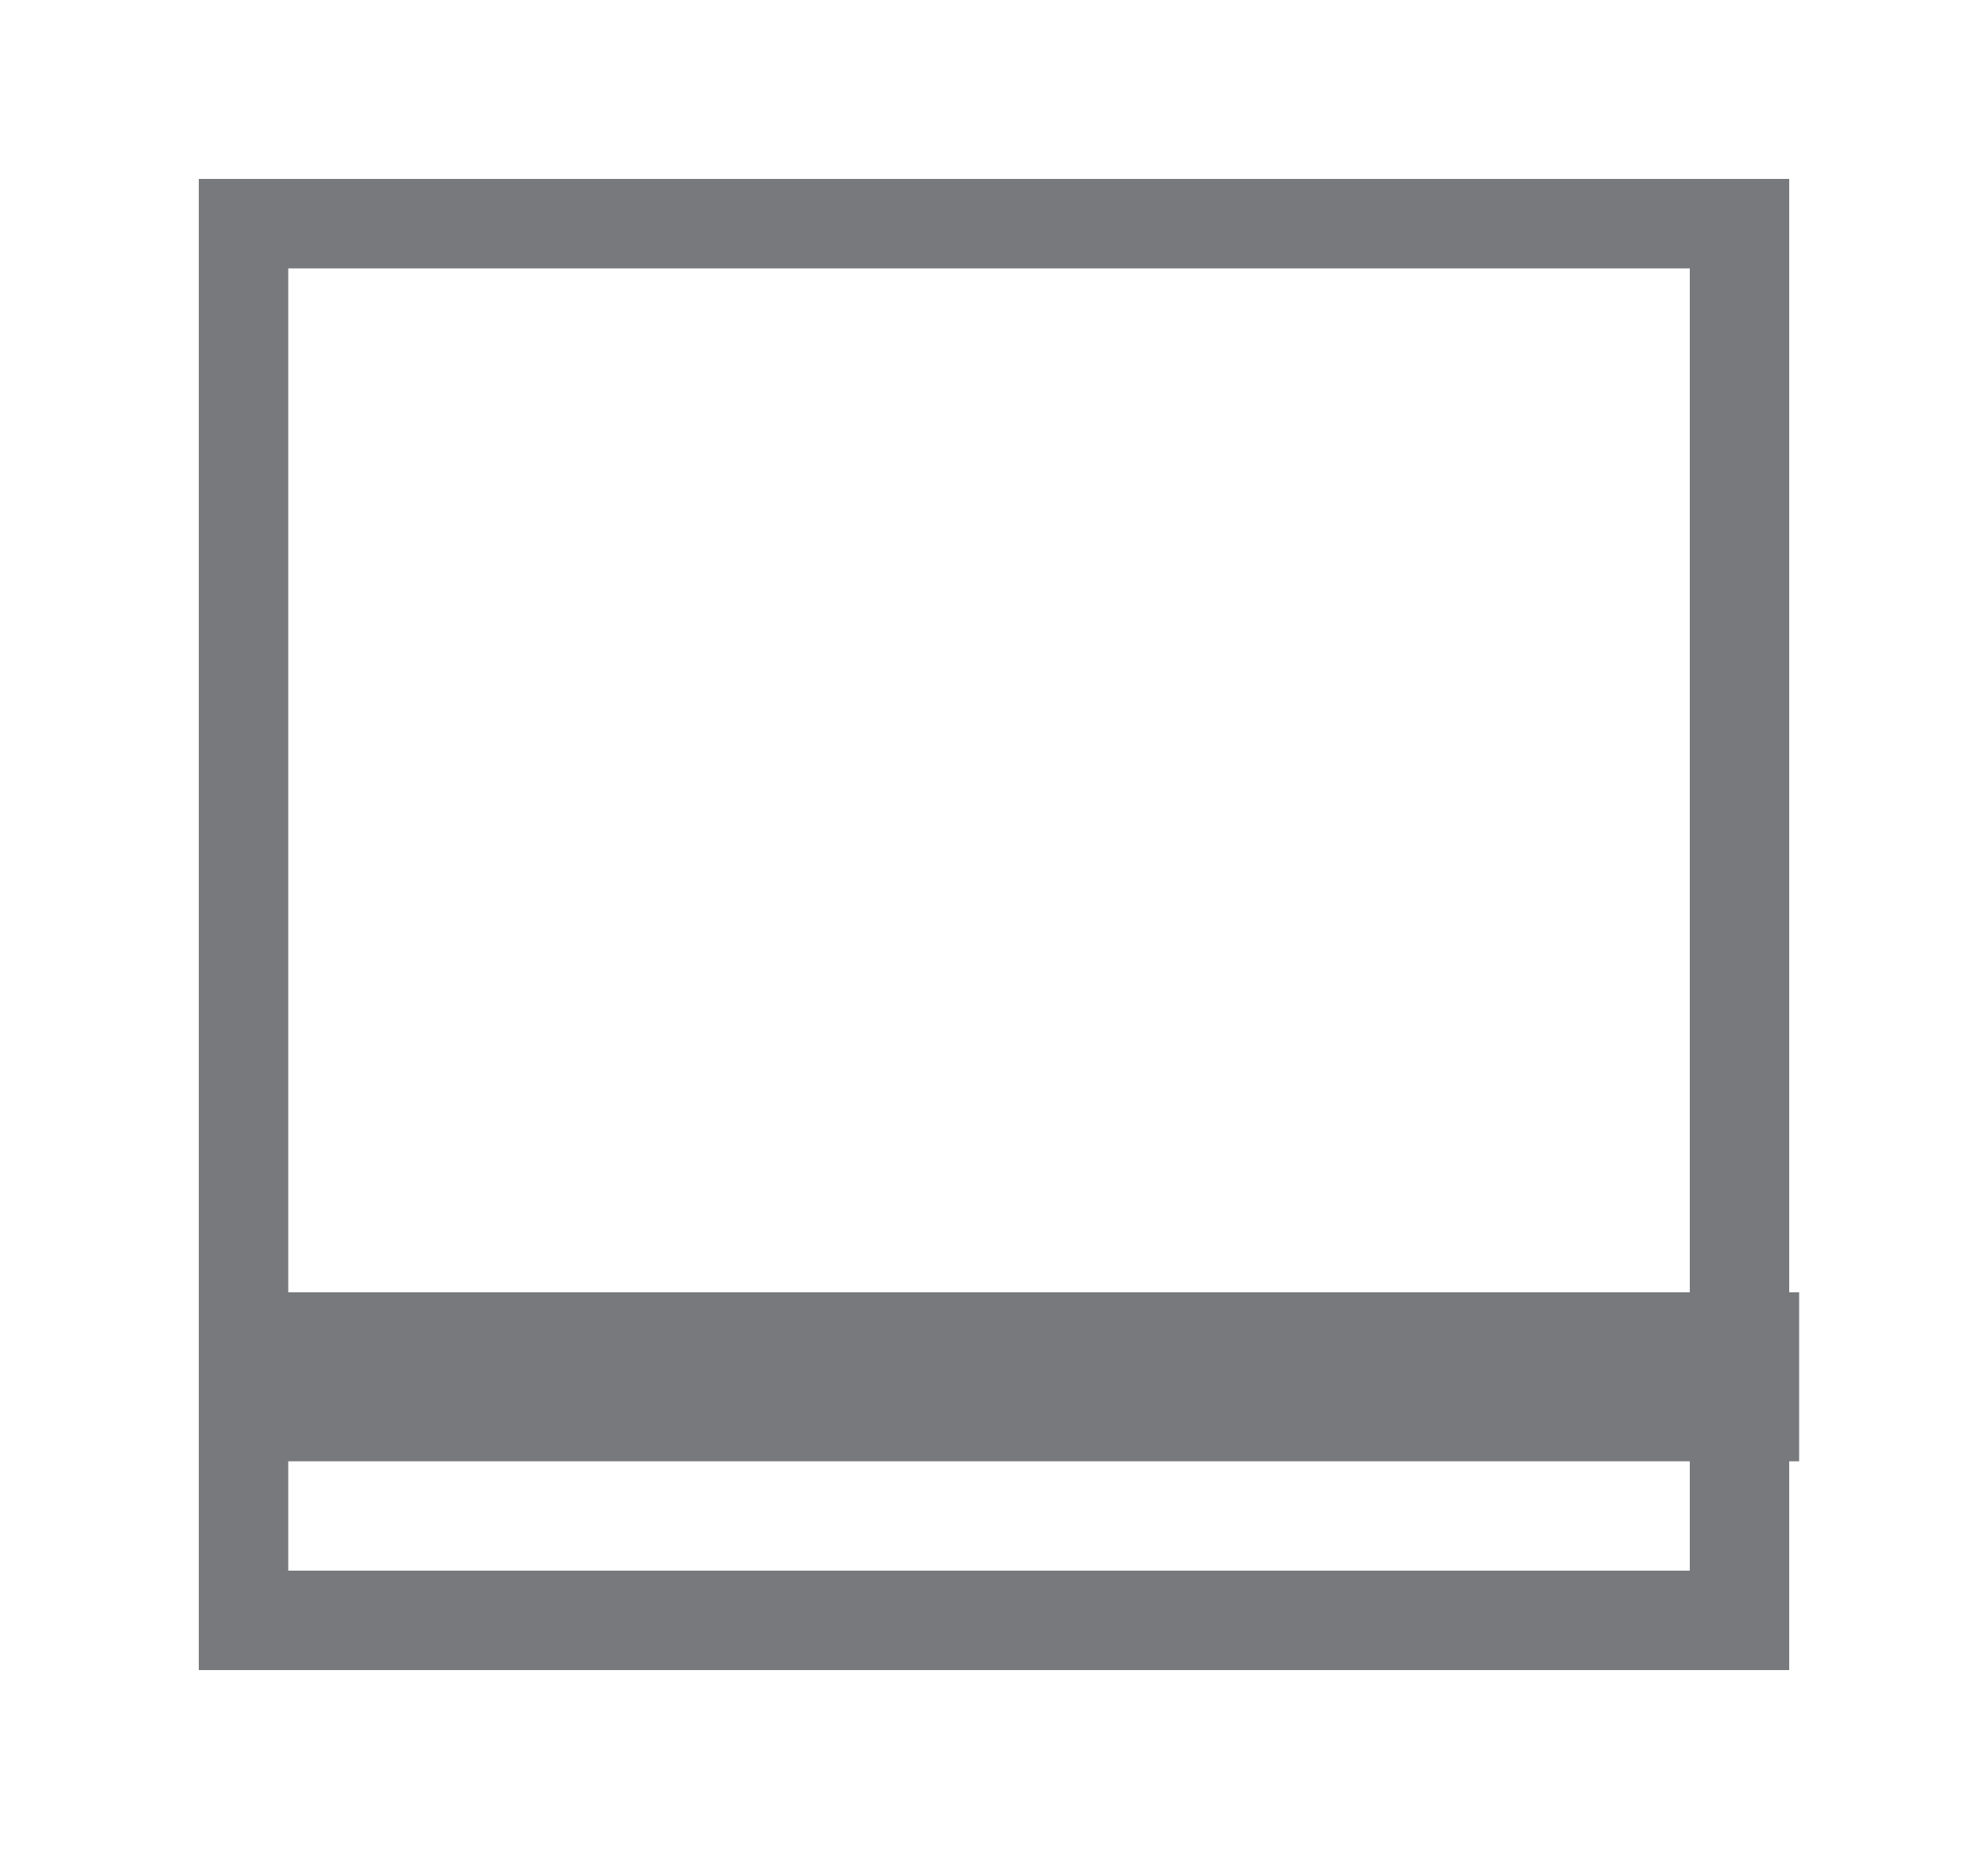 <?xml version="1.0" encoding="utf-8"?>
<!-- Generator: Adobe Illustrator 22.1.0, SVG Export Plug-In . SVG Version: 6.00 Build 0)  -->
<svg version="1.1" id="Layer_1" xmlns="http://www.w3.org/2000/svg" xmlns:xlink="http://www.w3.org/1999/xlink" x="0px" y="0px"
	 viewBox="0 0 20 18.6" style="enable-background:new 0 0 20 18.6;" xml:space="preserve">
<style type="text/css">
	.st0{fill:#77797C;}
</style>
<g>
	<path class="st0" d="M18,1.8H2v15H18v-0.2V1.8z M2.9,2.7h14.1v13.1H2.9V2.7z"/>
	<rect x="2" y="13" class="st0" width="16.1" height="1.7"/>
</g>
</svg>
